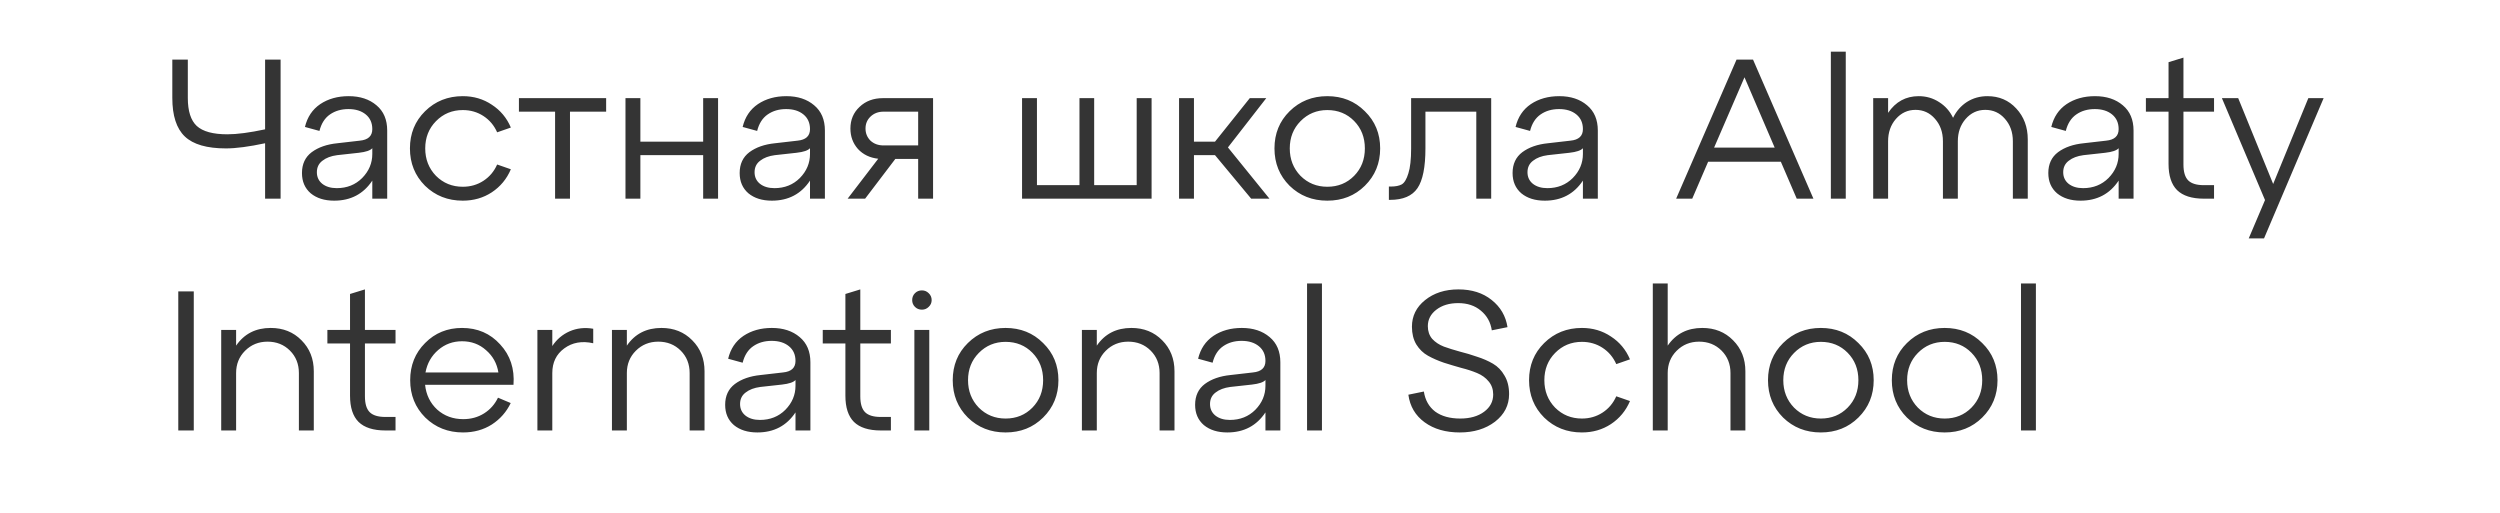 <?xml version="1.0" encoding="UTF-8"?> <svg xmlns="http://www.w3.org/2000/svg" width="151" height="31" viewBox="0 0 151 31" fill="none"> <rect width="151" height="31" fill="white"></rect> <path d="M16.012 7.812V3.6H16.948V12H16.012V8.652C15.044 8.86 14.256 8.964 13.648 8.964C12.496 8.964 11.668 8.724 11.164 8.244C10.66 7.764 10.408 6.988 10.408 5.916V3.6H11.344V5.916C11.344 6.708 11.524 7.272 11.884 7.608C12.252 7.944 12.868 8.112 13.732 8.112C14.316 8.112 15.076 8.012 16.012 7.812ZM21.059 5.808C21.747 5.808 22.307 5.992 22.739 6.36C23.171 6.72 23.387 7.228 23.387 7.884V12H22.487V10.908C21.951 11.716 21.183 12.12 20.183 12.12C19.599 12.12 19.127 11.972 18.767 11.676C18.415 11.372 18.239 10.964 18.239 10.452C18.239 9.908 18.435 9.488 18.827 9.192C19.227 8.896 19.743 8.716 20.375 8.652L21.731 8.496C22.235 8.448 22.487 8.216 22.487 7.8C22.487 7.424 22.355 7.128 22.091 6.912C21.827 6.696 21.479 6.588 21.047 6.588C20.615 6.588 20.243 6.696 19.931 6.912C19.619 7.128 19.407 7.46 19.295 7.908L18.419 7.668C18.563 7.068 18.871 6.608 19.343 6.288C19.823 5.968 20.395 5.808 21.059 5.808ZM20.339 11.364C20.955 11.364 21.467 11.16 21.875 10.752C22.283 10.336 22.487 9.852 22.487 9.3V8.952C22.367 9.088 22.095 9.18 21.671 9.228L20.363 9.372C19.995 9.42 19.699 9.532 19.475 9.708C19.251 9.876 19.139 10.108 19.139 10.404C19.139 10.692 19.247 10.924 19.463 11.1C19.687 11.276 19.979 11.364 20.339 11.364ZM25.672 11.22C25.064 10.612 24.76 9.86 24.76 8.964C24.76 8.068 25.064 7.32 25.672 6.72C26.288 6.112 27.048 5.808 27.952 5.808C28.608 5.808 29.192 5.98 29.704 6.324C30.224 6.66 30.608 7.12 30.856 7.704L30.028 7.992C29.844 7.576 29.568 7.248 29.2 7.008C28.832 6.768 28.416 6.648 27.952 6.648C27.312 6.648 26.772 6.872 26.332 7.32C25.9 7.76 25.684 8.308 25.684 8.964C25.684 9.62 25.9 10.172 26.332 10.62C26.772 11.06 27.312 11.28 27.952 11.28C28.416 11.28 28.832 11.16 29.2 10.92C29.568 10.68 29.844 10.352 30.028 9.936L30.856 10.224C30.608 10.808 30.224 11.272 29.704 11.616C29.192 11.952 28.608 12.12 27.952 12.12C27.048 12.12 26.288 11.82 25.672 11.22ZM34.427 12H33.527V6.744H31.343V5.928H36.611V6.744H34.427V12ZM38.679 12H37.779V5.928H38.679V8.556H42.471V5.928H43.371V12H42.471V9.372H38.679V12ZM47.496 5.808C48.184 5.808 48.744 5.992 49.176 6.36C49.608 6.72 49.824 7.228 49.824 7.884V12H48.924V10.908C48.388 11.716 47.62 12.12 46.62 12.12C46.036 12.12 45.564 11.972 45.204 11.676C44.852 11.372 44.676 10.964 44.676 10.452C44.676 9.908 44.872 9.488 45.264 9.192C45.664 8.896 46.18 8.716 46.812 8.652L48.168 8.496C48.672 8.448 48.924 8.216 48.924 7.8C48.924 7.424 48.792 7.128 48.528 6.912C48.264 6.696 47.916 6.588 47.484 6.588C47.052 6.588 46.68 6.696 46.368 6.912C46.056 7.128 45.844 7.46 45.732 7.908L44.856 7.668C45 7.068 45.308 6.608 45.78 6.288C46.26 5.968 46.832 5.808 47.496 5.808ZM46.776 11.364C47.392 11.364 47.904 11.16 48.312 10.752C48.72 10.336 48.924 9.852 48.924 9.3V8.952C48.804 9.088 48.532 9.18 48.108 9.228L46.8 9.372C46.432 9.42 46.136 9.532 45.912 9.708C45.688 9.876 45.576 10.108 45.576 10.404C45.576 10.692 45.684 10.924 45.9 11.1C46.124 11.276 46.416 11.364 46.776 11.364ZM53.333 5.928H56.357V12H55.457V9.6H54.077L52.253 12H51.197L53.045 9.588C52.541 9.532 52.133 9.336 51.821 9C51.517 8.656 51.365 8.244 51.365 7.764C51.365 7.236 51.549 6.8 51.917 6.456C52.285 6.104 52.757 5.928 53.333 5.928ZM53.369 8.784H55.457V6.744H53.369C53.049 6.744 52.785 6.844 52.577 7.044C52.377 7.236 52.277 7.476 52.277 7.764C52.277 8.052 52.377 8.296 52.577 8.496C52.785 8.688 53.049 8.784 53.369 8.784ZM69.556 12H61.732V5.928H62.632V11.184H65.2V5.928H66.088V11.184H68.656V5.928H69.556V12ZM76.483 5.928L74.167 8.904L76.675 12H75.571L73.387 9.372H72.115V12H71.215V5.928H72.115V8.556H73.387L75.487 5.928H76.483ZM77.89 11.22C77.282 10.612 76.978 9.86 76.978 8.964C76.978 8.068 77.282 7.32 77.89 6.72C78.506 6.112 79.266 5.808 80.17 5.808C81.074 5.808 81.83 6.112 82.438 6.72C83.054 7.32 83.362 8.068 83.362 8.964C83.362 9.86 83.054 10.612 82.438 11.22C81.83 11.82 81.074 12.12 80.17 12.12C79.266 12.12 78.506 11.82 77.89 11.22ZM78.55 7.32C78.118 7.76 77.902 8.308 77.902 8.964C77.902 9.62 78.118 10.172 78.55 10.62C78.99 11.06 79.53 11.28 80.17 11.28C80.818 11.28 81.358 11.06 81.79 10.62C82.222 10.18 82.438 9.628 82.438 8.964C82.438 8.3 82.222 7.748 81.79 7.308C81.358 6.868 80.818 6.648 80.17 6.648C79.53 6.648 78.99 6.872 78.55 7.32ZM83.96 12.072H83.888V11.268H83.996C84.284 11.268 84.508 11.224 84.668 11.136C84.828 11.04 84.96 10.82 85.064 10.476C85.176 10.132 85.232 9.628 85.232 8.964V5.928H90.068V12H89.168V6.744H86.096V8.964C86.096 10.092 85.936 10.892 85.616 11.364C85.296 11.836 84.744 12.072 83.96 12.072ZM94.18 5.808C94.868 5.808 95.428 5.992 95.86 6.36C96.292 6.72 96.508 7.228 96.508 7.884V12H95.608V10.908C95.072 11.716 94.304 12.12 93.304 12.12C92.72 12.12 92.248 11.972 91.888 11.676C91.536 11.372 91.36 10.964 91.36 10.452C91.36 9.908 91.556 9.488 91.948 9.192C92.348 8.896 92.864 8.716 93.496 8.652L94.852 8.496C95.356 8.448 95.608 8.216 95.608 7.8C95.608 7.424 95.476 7.128 95.212 6.912C94.948 6.696 94.6 6.588 94.168 6.588C93.736 6.588 93.364 6.696 93.052 6.912C92.74 7.128 92.528 7.46 92.416 7.908L91.54 7.668C91.684 7.068 91.992 6.608 92.464 6.288C92.944 5.968 93.516 5.808 94.18 5.808ZM93.46 11.364C94.076 11.364 94.588 11.16 94.996 10.752C95.404 10.336 95.608 9.852 95.608 9.3V8.952C95.488 9.088 95.216 9.18 94.792 9.228L93.484 9.372C93.116 9.42 92.82 9.532 92.596 9.708C92.372 9.876 92.26 10.108 92.26 10.404C92.26 10.692 92.368 10.924 92.584 11.1C92.808 11.276 93.1 11.364 93.46 11.364ZM109.531 12H108.523L107.563 9.768H103.171L102.211 12H101.239L104.887 3.6H105.883L109.531 12ZM105.367 4.668L103.531 8.916H107.191L105.367 4.668ZM111.484 12H110.584V3.12H111.484V12ZM120.041 5.808C120.745 5.808 121.325 6.056 121.781 6.552C122.245 7.048 122.477 7.672 122.477 8.424V12H121.577V8.532C121.577 7.988 121.417 7.536 121.097 7.176C120.785 6.816 120.389 6.636 119.909 6.636C119.437 6.636 119.041 6.82 118.721 7.188C118.409 7.548 118.253 7.996 118.253 8.532V12H117.353V8.532C117.353 7.988 117.193 7.536 116.873 7.176C116.561 6.816 116.169 6.636 115.697 6.636C115.225 6.636 114.829 6.82 114.509 7.188C114.197 7.548 114.041 7.996 114.041 8.532V12H113.141V5.928H114.041V6.816C114.497 6.144 115.113 5.808 115.889 5.808C116.345 5.808 116.757 5.928 117.125 6.168C117.493 6.4 117.773 6.716 117.965 7.116C118.165 6.708 118.445 6.388 118.805 6.156C119.173 5.924 119.585 5.808 120.041 5.808ZM126.538 5.808C127.226 5.808 127.786 5.992 128.218 6.36C128.65 6.72 128.866 7.228 128.866 7.884V12H127.966V10.908C127.43 11.716 126.662 12.12 125.662 12.12C125.078 12.12 124.606 11.972 124.246 11.676C123.894 11.372 123.718 10.964 123.718 10.452C123.718 9.908 123.914 9.488 124.306 9.192C124.706 8.896 125.222 8.716 125.854 8.652L127.21 8.496C127.714 8.448 127.966 8.216 127.966 7.8C127.966 7.424 127.834 7.128 127.57 6.912C127.306 6.696 126.958 6.588 126.526 6.588C126.094 6.588 125.722 6.696 125.41 6.912C125.098 7.128 124.886 7.46 124.774 7.908L123.898 7.668C124.042 7.068 124.35 6.608 124.822 6.288C125.302 5.968 125.874 5.808 126.538 5.808ZM125.818 11.364C126.434 11.364 126.946 11.16 127.354 10.752C127.762 10.336 127.966 9.852 127.966 9.3V8.952C127.846 9.088 127.574 9.18 127.15 9.228L125.842 9.372C125.474 9.42 125.178 9.532 124.954 9.708C124.73 9.876 124.618 10.108 124.618 10.404C124.618 10.692 124.726 10.924 124.942 11.1C125.166 11.276 125.458 11.364 125.818 11.364ZM130.98 6.744H129.612V5.928H130.98V3.756L131.88 3.48V5.928H133.728V6.744H131.88V9.936C131.88 10.384 131.976 10.704 132.168 10.896C132.36 11.088 132.676 11.184 133.116 11.184H133.728V12H133.116C132.388 12 131.848 11.828 131.496 11.484C131.152 11.14 130.98 10.612 130.98 9.9V6.744ZM137.299 11.112L139.423 5.928H140.347L136.747 14.4H135.823L136.807 12.084L134.203 5.928H135.187L137.299 11.112ZM11.704 26H10.768V17.6H11.704V26ZM16.349 19.808C17.101 19.808 17.721 20.056 18.209 20.552C18.705 21.048 18.953 21.672 18.953 22.424V26H18.053V22.532C18.053 21.988 17.873 21.536 17.513 21.176C17.153 20.816 16.701 20.636 16.157 20.636C15.621 20.636 15.169 20.82 14.801 21.188C14.441 21.548 14.261 21.996 14.261 22.532V26H13.361V19.928H14.261V20.876C14.749 20.164 15.445 19.808 16.349 19.808ZM21.142 20.744H19.774V19.928H21.142V17.756L22.042 17.48V19.928H23.89V20.744H22.042V23.936C22.042 24.384 22.138 24.704 22.33 24.896C22.522 25.088 22.838 25.184 23.278 25.184H23.89V26H23.278C22.55 26 22.01 25.828 21.658 25.484C21.314 25.14 21.142 24.612 21.142 23.9V20.744ZM27.907 19.808C28.843 19.808 29.611 20.14 30.211 20.804C30.819 21.46 31.087 22.272 31.015 23.24H25.675C25.739 23.848 25.983 24.348 26.407 24.74C26.839 25.124 27.363 25.316 27.979 25.316C28.451 25.316 28.871 25.2 29.239 24.968C29.607 24.736 29.887 24.42 30.079 24.02L30.847 24.344C30.591 24.88 30.211 25.312 29.707 25.64C29.203 25.96 28.623 26.12 27.967 26.12C27.063 26.12 26.303 25.82 25.687 25.22C25.079 24.612 24.775 23.86 24.775 22.964C24.775 22.068 25.075 21.32 25.675 20.72C26.275 20.112 27.019 19.808 27.907 19.808ZM27.907 20.612C27.355 20.612 26.875 20.788 26.467 21.14C26.059 21.492 25.803 21.944 25.699 22.496H30.103C30.015 21.952 29.767 21.504 29.359 21.152C28.959 20.792 28.475 20.612 27.907 20.612ZM33.359 19.928V20.9C33.623 20.5 33.971 20.204 34.403 20.012C34.843 19.82 35.319 19.768 35.831 19.856V20.732C35.151 20.58 34.567 20.684 34.079 21.044C33.599 21.396 33.359 21.892 33.359 22.532V26H32.459V19.928H33.359ZM39.95 19.808C40.702 19.808 41.322 20.056 41.81 20.552C42.306 21.048 42.554 21.672 42.554 22.424V26H41.654V22.532C41.654 21.988 41.474 21.536 41.114 21.176C40.754 20.816 40.302 20.636 39.758 20.636C39.222 20.636 38.77 20.82 38.402 21.188C38.042 21.548 37.862 21.996 37.862 22.532V26H36.962V19.928H37.862V20.876C38.35 20.164 39.046 19.808 39.95 19.808ZM46.62 19.808C47.308 19.808 47.868 19.992 48.3 20.36C48.732 20.72 48.948 21.228 48.948 21.884V26H48.048V24.908C47.512 25.716 46.744 26.12 45.744 26.12C45.16 26.12 44.688 25.972 44.328 25.676C43.976 25.372 43.8 24.964 43.8 24.452C43.8 23.908 43.996 23.488 44.388 23.192C44.788 22.896 45.304 22.716 45.936 22.652L47.292 22.496C47.796 22.448 48.048 22.216 48.048 21.8C48.048 21.424 47.916 21.128 47.652 20.912C47.388 20.696 47.04 20.588 46.608 20.588C46.176 20.588 45.804 20.696 45.492 20.912C45.18 21.128 44.968 21.46 44.856 21.908L43.98 21.668C44.124 21.068 44.432 20.608 44.904 20.288C45.384 19.968 45.956 19.808 46.62 19.808ZM45.9 25.364C46.516 25.364 47.028 25.16 47.436 24.752C47.844 24.336 48.048 23.852 48.048 23.3V22.952C47.928 23.088 47.656 23.18 47.232 23.228L45.924 23.372C45.556 23.42 45.26 23.532 45.036 23.708C44.812 23.876 44.7 24.108 44.7 24.404C44.7 24.692 44.808 24.924 45.024 25.1C45.248 25.276 45.54 25.364 45.9 25.364ZM51.062 20.744H49.694V19.928H51.062V17.756L51.962 17.48V19.928H53.81V20.744H51.962V23.936C51.962 24.384 52.058 24.704 52.25 24.896C52.442 25.088 52.758 25.184 53.198 25.184H53.81V26H53.198C52.47 26 51.93 25.828 51.578 25.484C51.234 25.14 51.062 24.612 51.062 23.9V20.744ZM55.096 18.128C55.096 17.96 55.152 17.82 55.264 17.708C55.376 17.596 55.516 17.54 55.684 17.54C55.844 17.54 55.98 17.596 56.092 17.708C56.212 17.82 56.272 17.96 56.272 18.128C56.272 18.288 56.212 18.424 56.092 18.536C55.98 18.648 55.844 18.704 55.684 18.704C55.516 18.704 55.376 18.648 55.264 18.536C55.152 18.424 55.096 18.288 55.096 18.128ZM56.128 26H55.228V19.928H56.128V26ZM58.458 25.22C57.849 24.612 57.545 23.86 57.545 22.964C57.545 22.068 57.849 21.32 58.458 20.72C59.074 20.112 59.834 19.808 60.737 19.808C61.642 19.808 62.398 20.112 63.005 20.72C63.621 21.32 63.929 22.068 63.929 22.964C63.929 23.86 63.621 24.612 63.005 25.22C62.398 25.82 61.642 26.12 60.737 26.12C59.834 26.12 59.074 25.82 58.458 25.22ZM59.117 21.32C58.685 21.76 58.469 22.308 58.469 22.964C58.469 23.62 58.685 24.172 59.117 24.62C59.557 25.06 60.097 25.28 60.737 25.28C61.386 25.28 61.925 25.06 62.358 24.62C62.789 24.18 63.005 23.628 63.005 22.964C63.005 22.3 62.789 21.748 62.358 21.308C61.925 20.868 61.386 20.648 60.737 20.648C60.097 20.648 59.557 20.872 59.117 21.32ZM68.335 19.808C69.087 19.808 69.707 20.056 70.195 20.552C70.691 21.048 70.939 21.672 70.939 22.424V26H70.039V22.532C70.039 21.988 69.859 21.536 69.499 21.176C69.139 20.816 68.687 20.636 68.143 20.636C67.607 20.636 67.155 20.82 66.787 21.188C66.427 21.548 66.247 21.996 66.247 22.532V26H65.347V19.928H66.247V20.876C66.735 20.164 67.431 19.808 68.335 19.808ZM75.005 19.808C75.693 19.808 76.253 19.992 76.685 20.36C77.117 20.72 77.333 21.228 77.333 21.884V26H76.433V24.908C75.897 25.716 75.129 26.12 74.129 26.12C73.545 26.12 73.073 25.972 72.713 25.676C72.361 25.372 72.185 24.964 72.185 24.452C72.185 23.908 72.381 23.488 72.773 23.192C73.173 22.896 73.689 22.716 74.321 22.652L75.677 22.496C76.181 22.448 76.433 22.216 76.433 21.8C76.433 21.424 76.301 21.128 76.037 20.912C75.773 20.696 75.425 20.588 74.993 20.588C74.561 20.588 74.189 20.696 73.877 20.912C73.565 21.128 73.353 21.46 73.241 21.908L72.365 21.668C72.509 21.068 72.817 20.608 73.289 20.288C73.769 19.968 74.341 19.808 75.005 19.808ZM74.285 25.364C74.901 25.364 75.413 25.16 75.821 24.752C76.229 24.336 76.433 23.852 76.433 23.3V22.952C76.313 23.088 76.041 23.18 75.617 23.228L74.309 23.372C73.941 23.42 73.645 23.532 73.421 23.708C73.197 23.876 73.085 24.108 73.085 24.404C73.085 24.692 73.193 24.924 73.409 25.1C73.633 25.276 73.925 25.364 74.285 25.364ZM79.846 26H78.946V17.12H79.846V26ZM85.065 23.84L86.001 23.648C86.081 24.168 86.309 24.572 86.685 24.86C87.069 25.14 87.573 25.28 88.197 25.28C88.789 25.28 89.269 25.144 89.637 24.872C90.005 24.6 90.189 24.252 90.189 23.828C90.189 23.516 90.097 23.252 89.913 23.036C89.737 22.82 89.505 22.652 89.217 22.532C88.929 22.412 88.609 22.308 88.257 22.22C87.913 22.124 87.565 22.02 87.213 21.908C86.861 21.788 86.541 21.648 86.253 21.488C85.965 21.328 85.729 21.1 85.545 20.804C85.369 20.508 85.281 20.152 85.281 19.736C85.281 19.088 85.545 18.552 86.073 18.128C86.609 17.696 87.281 17.48 88.089 17.48C88.897 17.48 89.565 17.692 90.093 18.116C90.629 18.54 90.949 19.088 91.053 19.76L90.105 19.952C90.033 19.464 89.813 19.068 89.445 18.764C89.085 18.46 88.629 18.308 88.077 18.308C87.541 18.308 87.101 18.44 86.757 18.704C86.413 18.968 86.241 19.3 86.241 19.7C86.241 20.004 86.329 20.26 86.505 20.468C86.689 20.668 86.925 20.824 87.213 20.936C87.501 21.04 87.821 21.14 88.173 21.236C88.525 21.324 88.873 21.428 89.217 21.548C89.569 21.66 89.889 21.8 90.177 21.968C90.465 22.136 90.697 22.376 90.873 22.688C91.057 22.992 91.149 23.364 91.149 23.804C91.149 24.476 90.865 25.032 90.297 25.472C89.729 25.904 89.021 26.12 88.173 26.12C87.317 26.12 86.609 25.916 86.049 25.508C85.489 25.1 85.161 24.544 85.065 23.84ZM93.267 25.22C92.659 24.612 92.355 23.86 92.355 22.964C92.355 22.068 92.659 21.32 93.267 20.72C93.883 20.112 94.643 19.808 95.547 19.808C96.203 19.808 96.787 19.98 97.299 20.324C97.819 20.66 98.203 21.12 98.451 21.704L97.623 21.992C97.439 21.576 97.163 21.248 96.795 21.008C96.427 20.768 96.011 20.648 95.547 20.648C94.907 20.648 94.367 20.872 93.927 21.32C93.495 21.76 93.279 22.308 93.279 22.964C93.279 23.62 93.495 24.172 93.927 24.62C94.367 25.06 94.907 25.28 95.547 25.28C96.011 25.28 96.427 25.16 96.795 24.92C97.163 24.68 97.439 24.352 97.623 23.936L98.451 24.224C98.203 24.808 97.819 25.272 97.299 25.616C96.787 25.952 96.203 26.12 95.547 26.12C94.643 26.12 93.883 25.82 93.267 25.22ZM102.817 19.808C103.569 19.808 104.189 20.056 104.677 20.552C105.173 21.048 105.421 21.672 105.421 22.424V26H104.521V22.532C104.521 21.988 104.341 21.536 103.981 21.176C103.621 20.816 103.169 20.636 102.625 20.636C102.089 20.636 101.637 20.82 101.269 21.188C100.909 21.548 100.729 21.996 100.729 22.532V26H99.829V17.12H100.729V20.876C101.217 20.164 101.913 19.808 102.817 19.808ZM107.699 25.22C107.091 24.612 106.787 23.86 106.787 22.964C106.787 22.068 107.091 21.32 107.699 20.72C108.315 20.112 109.075 19.808 109.979 19.808C110.883 19.808 111.639 20.112 112.247 20.72C112.863 21.32 113.171 22.068 113.171 22.964C113.171 23.86 112.863 24.612 112.247 25.22C111.639 25.82 110.883 26.12 109.979 26.12C109.075 26.12 108.315 25.82 107.699 25.22ZM108.359 21.32C107.927 21.76 107.711 22.308 107.711 22.964C107.711 23.62 107.927 24.172 108.359 24.62C108.799 25.06 109.339 25.28 109.979 25.28C110.627 25.28 111.167 25.06 111.599 24.62C112.031 24.18 112.247 23.628 112.247 22.964C112.247 22.3 112.031 21.748 111.599 21.308C111.167 20.868 110.627 20.648 109.979 20.648C109.339 20.648 108.799 20.872 108.359 21.32ZM115.178 25.22C114.57 24.612 114.266 23.86 114.266 22.964C114.266 22.068 114.57 21.32 115.178 20.72C115.794 20.112 116.554 19.808 117.458 19.808C118.362 19.808 119.118 20.112 119.726 20.72C120.342 21.32 120.65 22.068 120.65 22.964C120.65 23.86 120.342 24.612 119.726 25.22C119.118 25.82 118.362 26.12 117.458 26.12C116.554 26.12 115.794 25.82 115.178 25.22ZM115.838 21.32C115.406 21.76 115.19 22.308 115.19 22.964C115.19 23.62 115.406 24.172 115.838 24.62C116.278 25.06 116.818 25.28 117.458 25.28C118.106 25.28 118.646 25.06 119.078 24.62C119.51 24.18 119.726 23.628 119.726 22.964C119.726 22.3 119.51 21.748 119.078 21.308C118.646 20.868 118.106 20.648 117.458 20.648C116.818 20.648 116.278 20.872 115.838 21.32ZM122.968 26H122.068V17.12H122.968V26Z" fill="#343434"></path> </svg> 